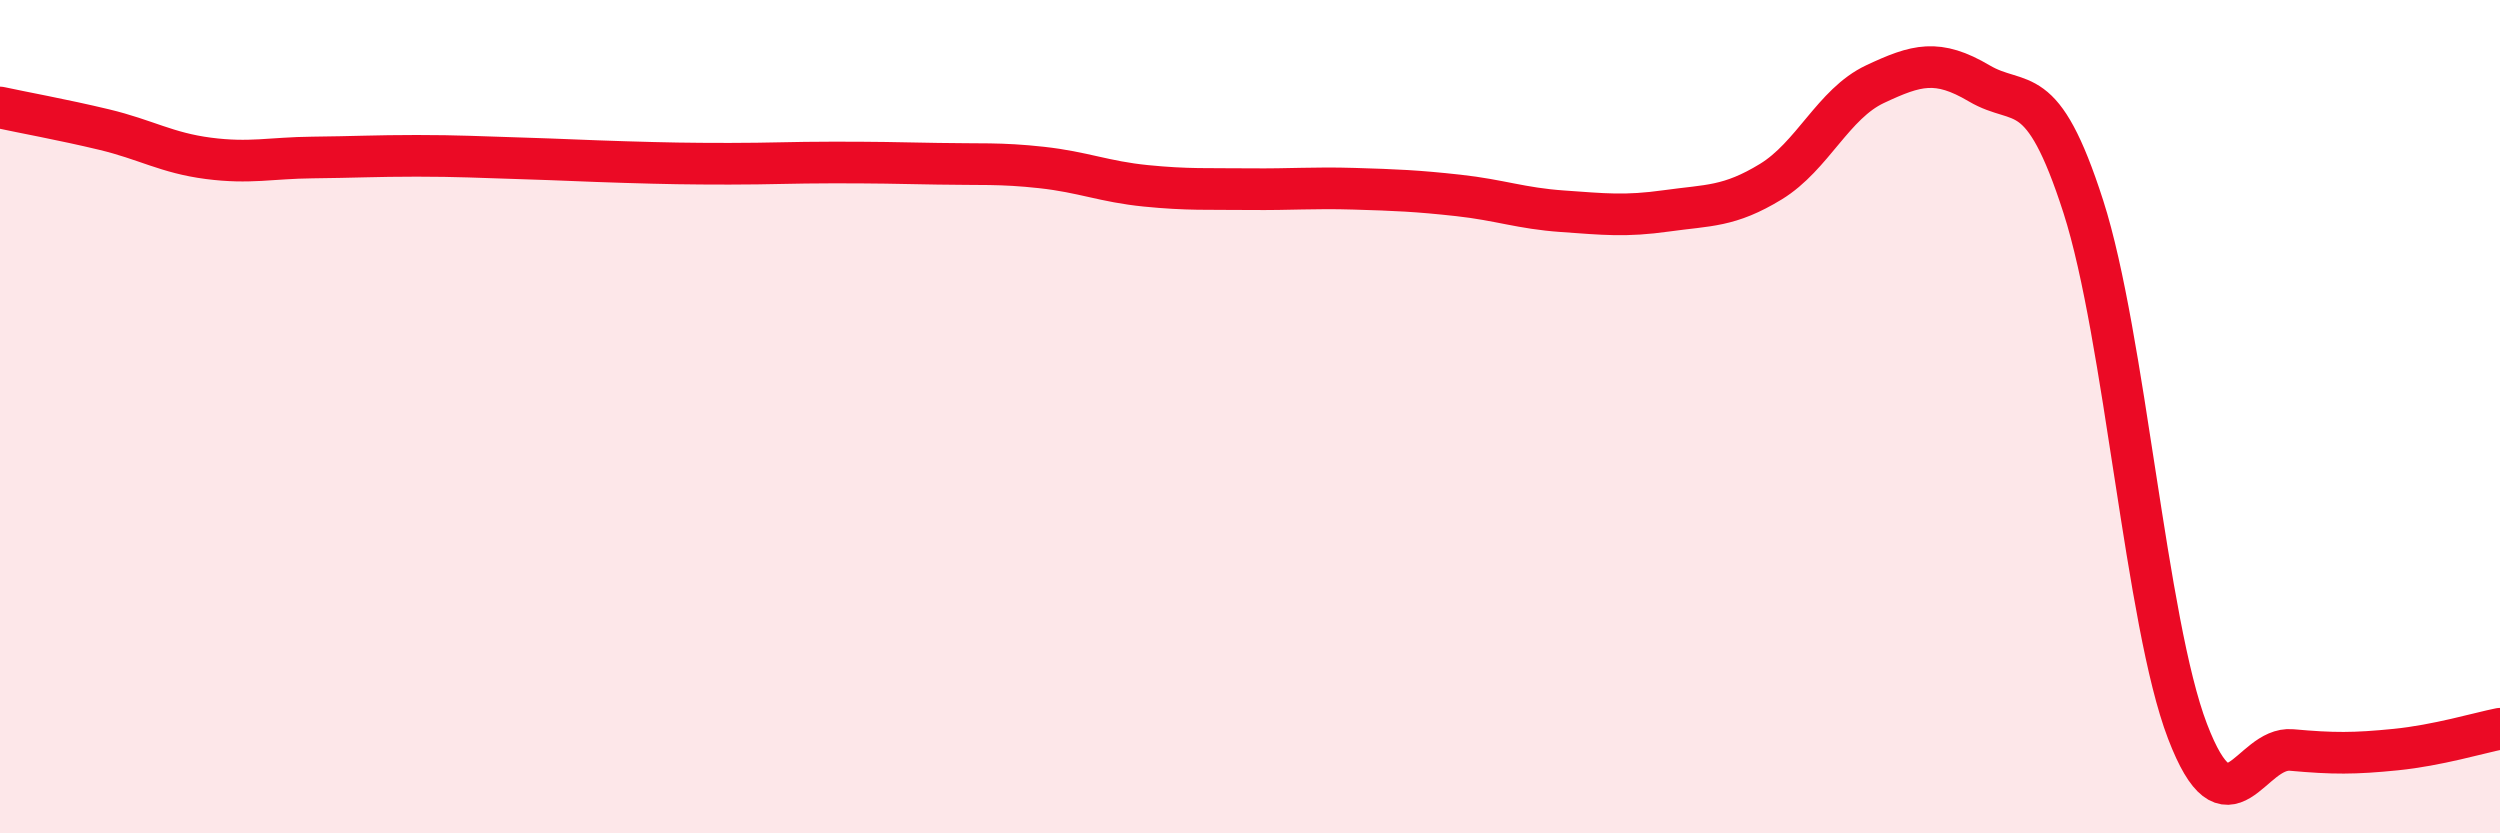
    <svg width="60" height="20" viewBox="0 0 60 20" xmlns="http://www.w3.org/2000/svg">
      <path
        d="M 0,2.58 C 0.5,2.69 1.5,2.87 2.5,3.11 C 3.5,3.35 4,3.67 5,3.8 C 6,3.93 6.5,3.79 7.5,3.78 C 8.5,3.77 9,3.74 10,3.74 C 11,3.74 11.5,3.77 12.5,3.8 C 13.5,3.83 14,3.86 15,3.89 C 16,3.92 16.5,3.93 17.5,3.93 C 18.5,3.93 19,3.9 20,3.9 C 21,3.9 21.5,3.91 22.5,3.93 C 23.5,3.95 24,3.91 25,4.02 C 26,4.13 26.5,4.36 27.5,4.46 C 28.5,4.56 29,4.53 30,4.54 C 31,4.55 31.5,4.5 32.5,4.53 C 33.5,4.56 34,4.58 35,4.69 C 36,4.8 36.5,5 37.5,5.07 C 38.5,5.14 39,5.2 40,5.06 C 41,4.92 41.5,4.97 42.5,4.36 C 43.5,3.75 44,2.49 45,2.02 C 46,1.55 46.5,1.41 47.5,2 C 48.5,2.59 49,1.85 50,4.96 C 51,8.07 51.5,14.94 52.5,17.55 C 53.5,20.16 54,17.91 55,18 C 56,18.09 56.5,18.09 57.5,17.99 C 58.5,17.89 59.5,17.59 60,17.49L60 20L0 20Z"
        fill="#EB0A25"
        opacity="0.1"
        stroke-linecap="round"
        stroke-linejoin="round"
      />
      <path
        d="M 0,2.58 C 0.5,2.69 1.5,2.87 2.5,3.11 C 3.5,3.35 4,3.67 5,3.8 C 6,3.93 6.5,3.79 7.5,3.78 C 8.5,3.77 9,3.74 10,3.74 C 11,3.74 11.5,3.77 12.5,3.8 C 13.5,3.83 14,3.86 15,3.89 C 16,3.92 16.5,3.93 17.5,3.93 C 18.5,3.93 19,3.9 20,3.9 C 21,3.9 21.5,3.91 22.5,3.93 C 23.5,3.95 24,3.91 25,4.02 C 26,4.13 26.5,4.36 27.5,4.46 C 28.5,4.56 29,4.53 30,4.54 C 31,4.55 31.5,4.5 32.5,4.53 C 33.5,4.56 34,4.58 35,4.69 C 36,4.8 36.5,5 37.5,5.07 C 38.5,5.14 39,5.2 40,5.06 C 41,4.92 41.5,4.97 42.5,4.36 C 43.5,3.75 44,2.49 45,2.02 C 46,1.55 46.5,1.41 47.5,2 C 48.5,2.59 49,1.85 50,4.96 C 51,8.07 51.5,14.94 52.5,17.55 C 53.5,20.16 54,17.91 55,18 C 56,18.09 56.5,18.09 57.5,17.99 C 58.5,17.89 59.5,17.59 60,17.49"
        stroke="#EB0A25"
        stroke-width="1"
        fill="none"
        stroke-linecap="round"
        stroke-linejoin="round"
      />
    </svg>
  
